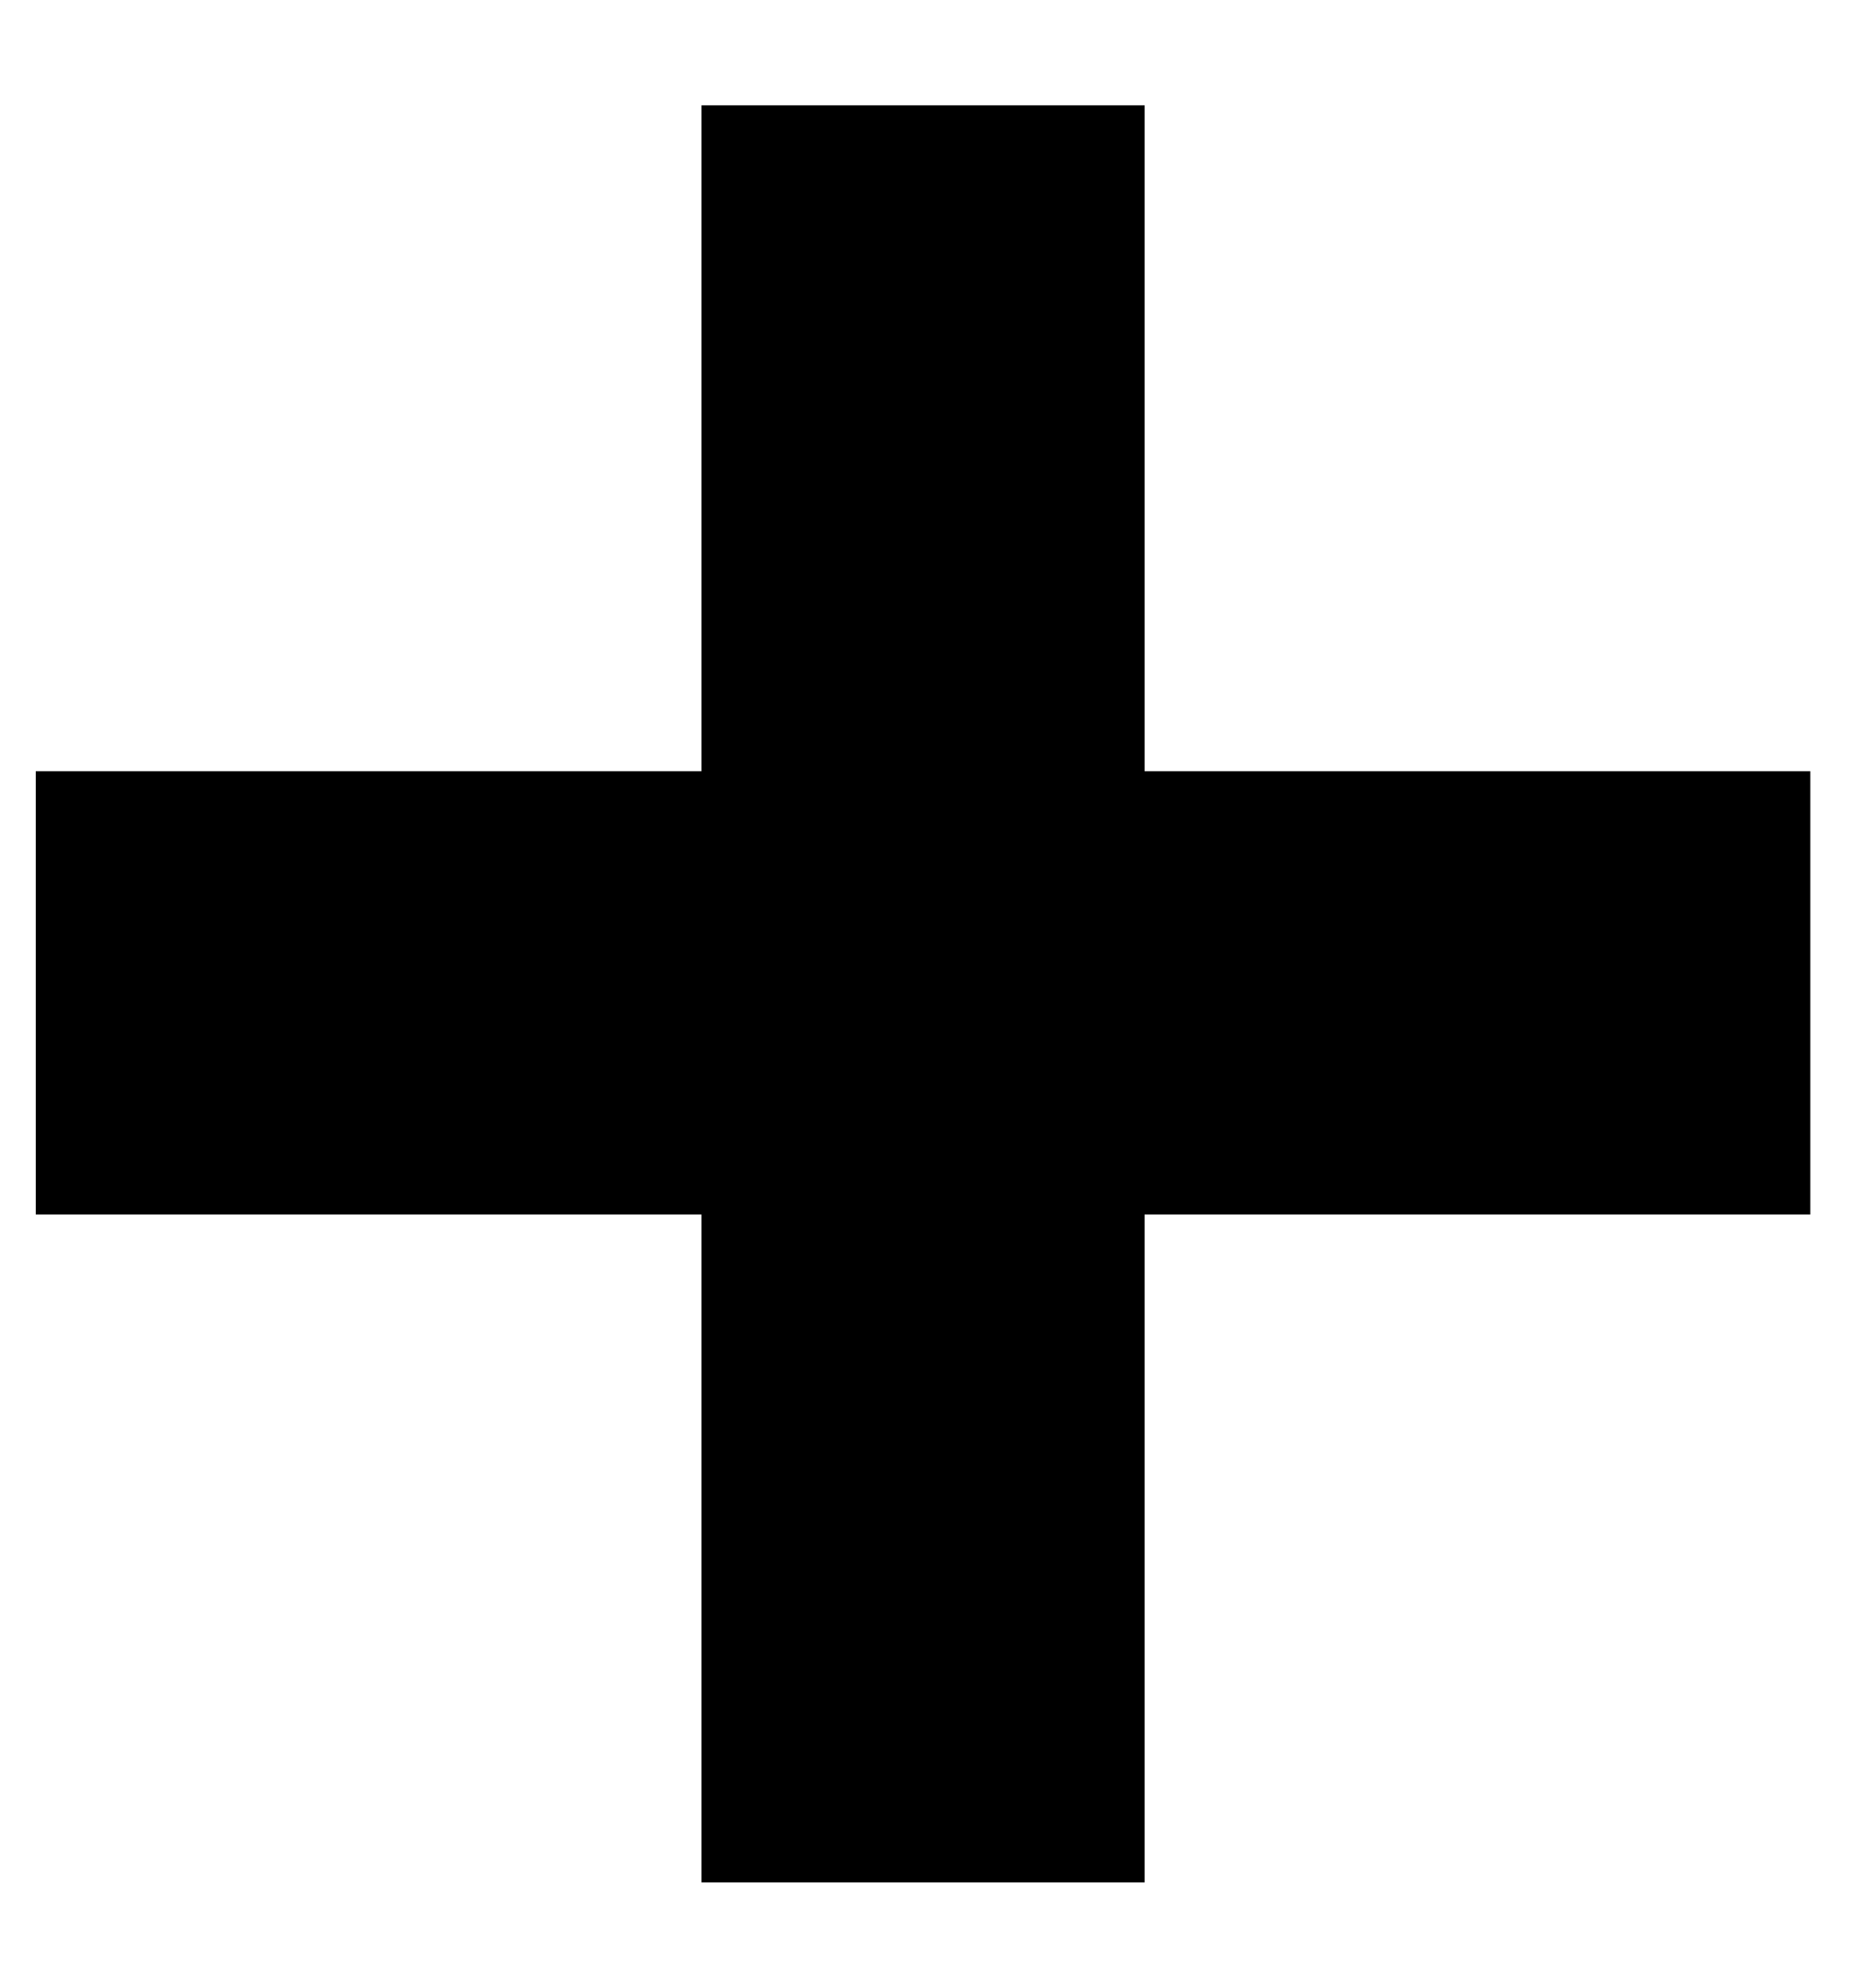 <!-- Generated by IcoMoon.io -->
<svg version="1.1" xmlns="http://www.w3.org/2000/svg" width="30" height="32" viewBox="0 0 30 32">
<title>plus</title>
<path d="M29.152 12.416v7.136h-10.72v10.752h-7.136v-10.752h-10.72v-7.136h10.72v-10.72h7.136v10.72h10.72z"></path>
</svg>
